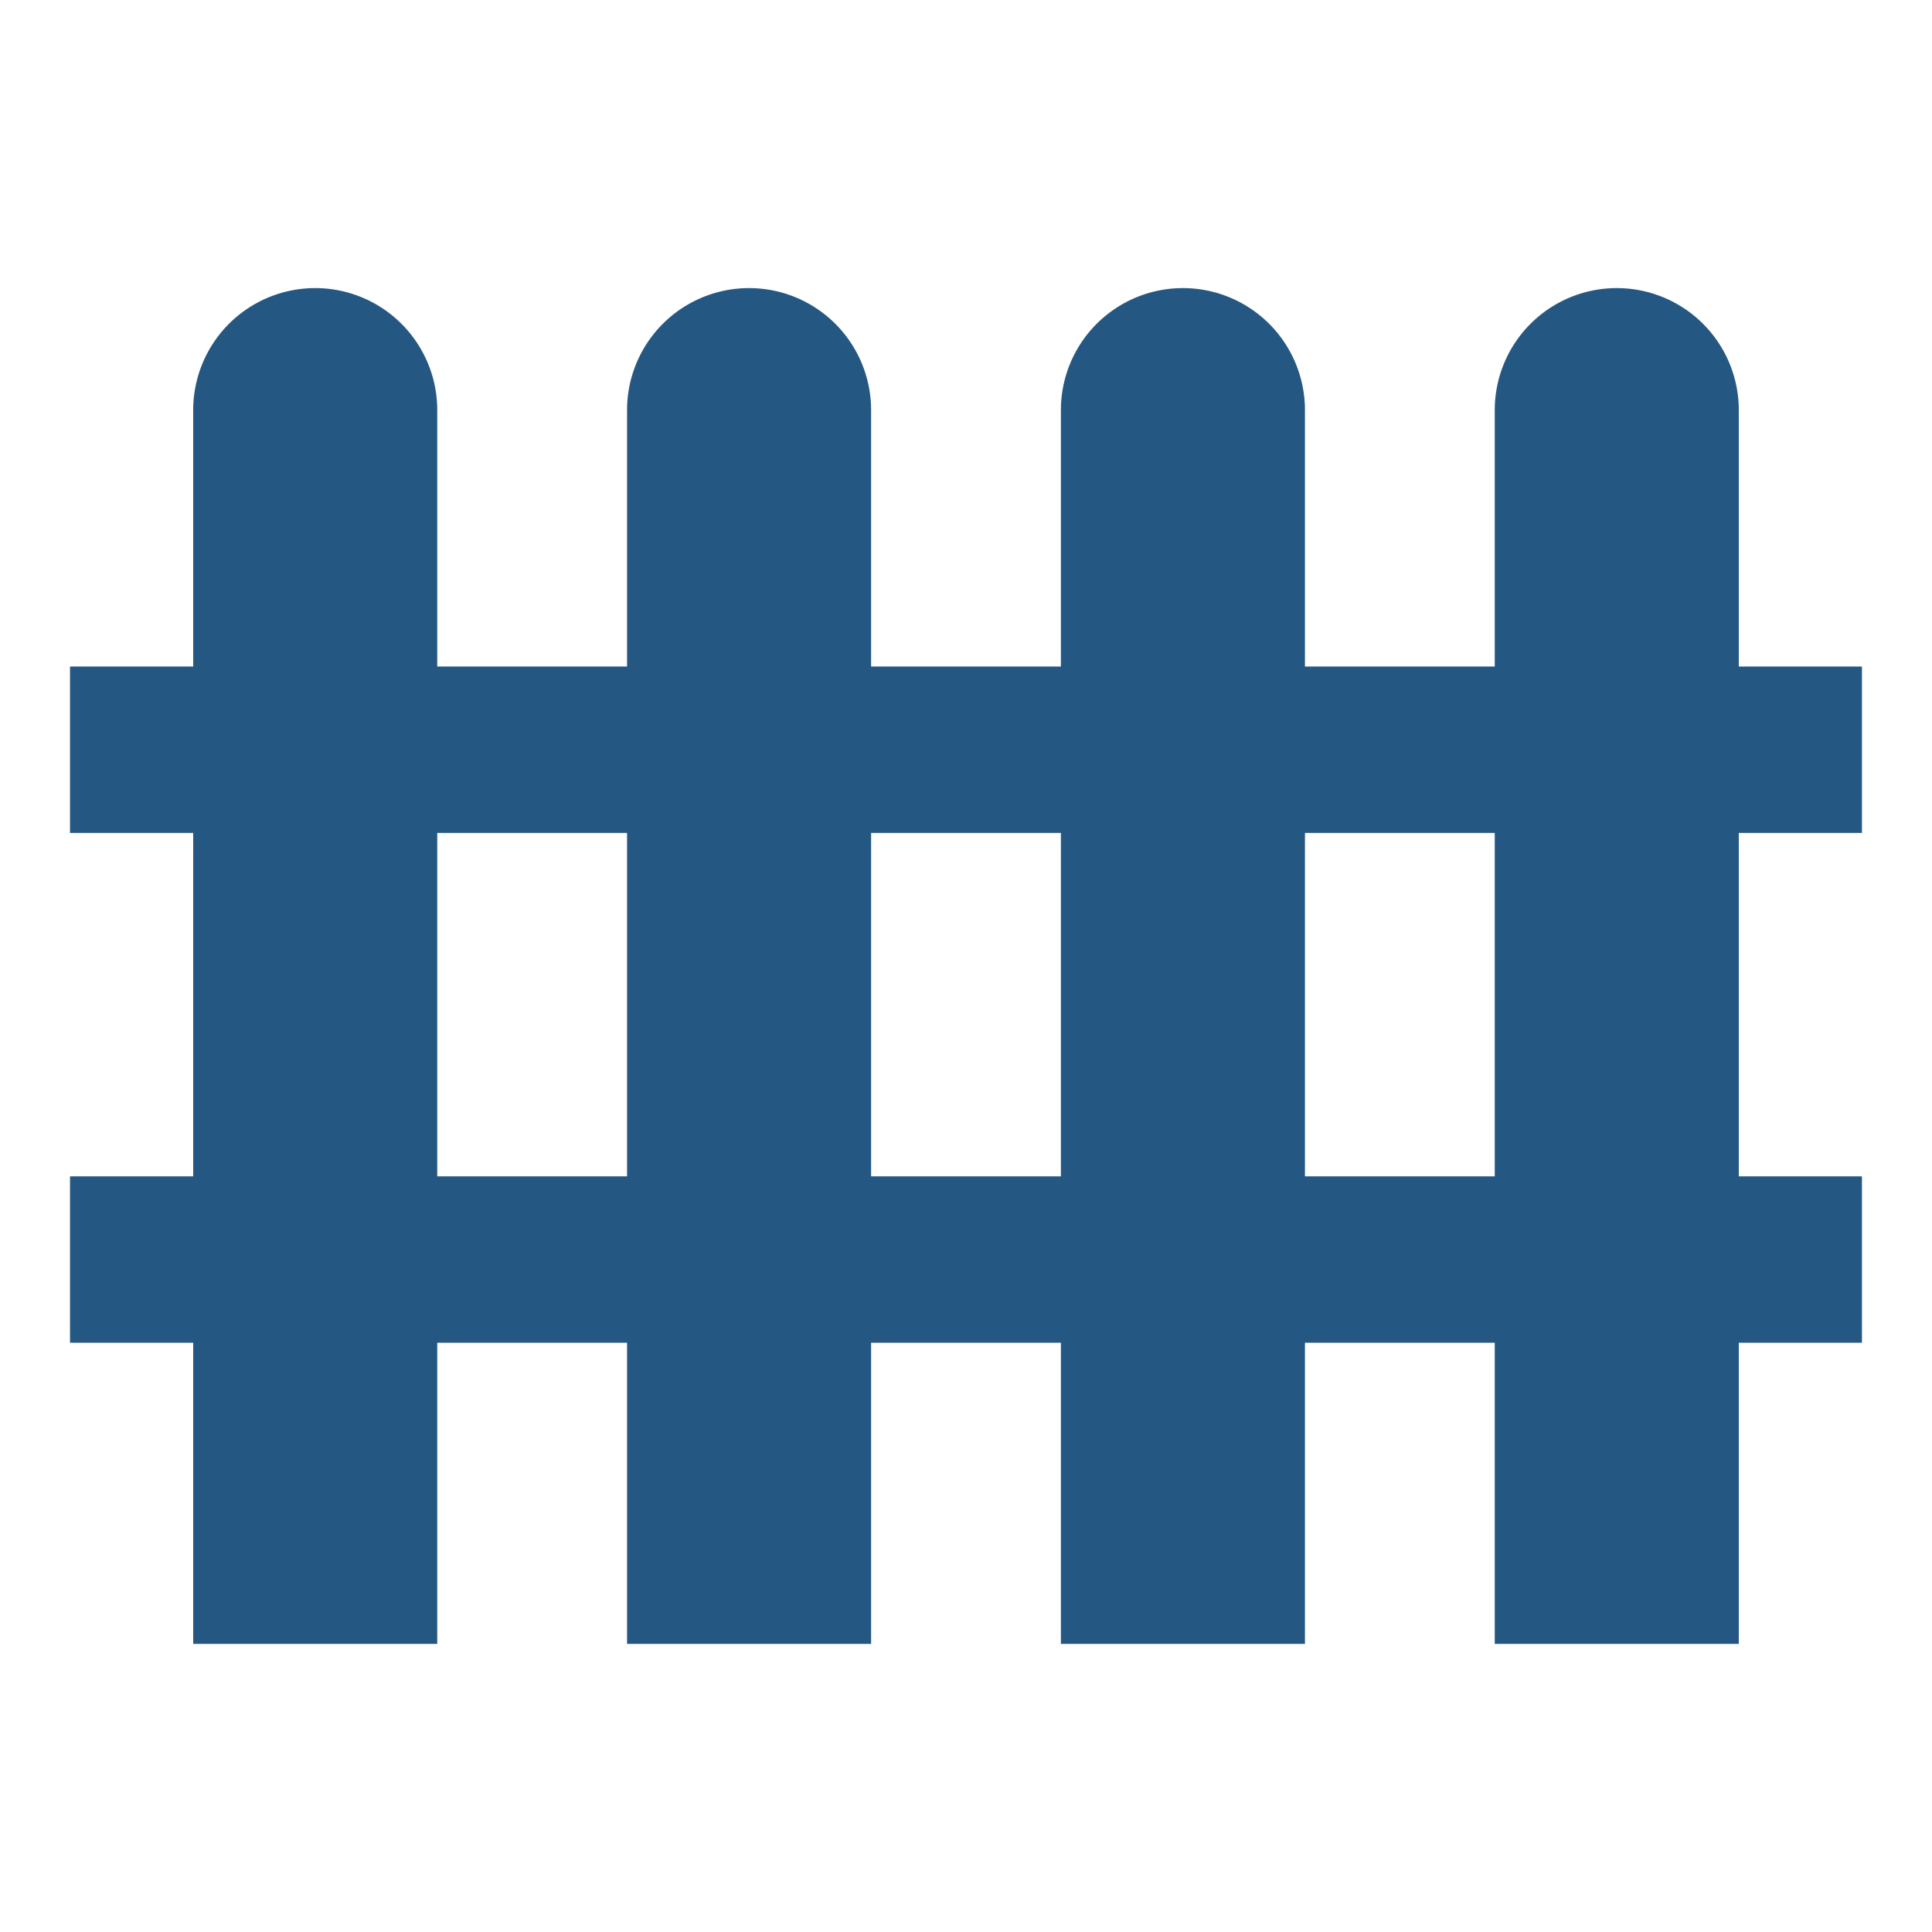 <svg id="Ebene_1" data-name="Ebene 1" xmlns="http://www.w3.org/2000/svg" viewBox="0 0 50 50"><defs><style>.cls-1{fill:#245782;}</style></defs><path class="cls-1" d="M8.158,7.456h0A3.158,3.158,0,0,1,11.316,10.614V42.544a0,0,0,0,1,0,0H5a0,0,0,0,1,0,0V10.614A3.158,3.158,0,0,1,8.158,7.456Z"/><path class="cls-1" d="M19.386,7.456h0A3.158,3.158,0,0,1,22.544,10.614V42.544a0,0,0,0,1,0,0H16.228a0,0,0,0,1,0,0V10.614A3.158,3.158,0,0,1,19.386,7.456Z"/><path class="cls-1" d="M30.614,7.456h0A3.158,3.158,0,0,1,33.772,10.614V42.544a0,0,0,0,1,0,0H27.456a0,0,0,0,1,0,0V10.614A3.158,3.158,0,0,1,30.614,7.456Z"/><path class="cls-1" d="M41.842,7.456h0A3.158,3.158,0,0,1,45,10.614V42.544a0,0,0,0,1,0,0H38.684a0,0,0,0,1,0,0V10.614A3.158,3.158,0,0,1,41.842,7.456Z"/><rect class="cls-1" x="1.812" y="17.25" width="46.375" height="4.306"/><rect class="cls-1" x="1.812" y="30.444" width="46.375" height="4.306"/></svg>